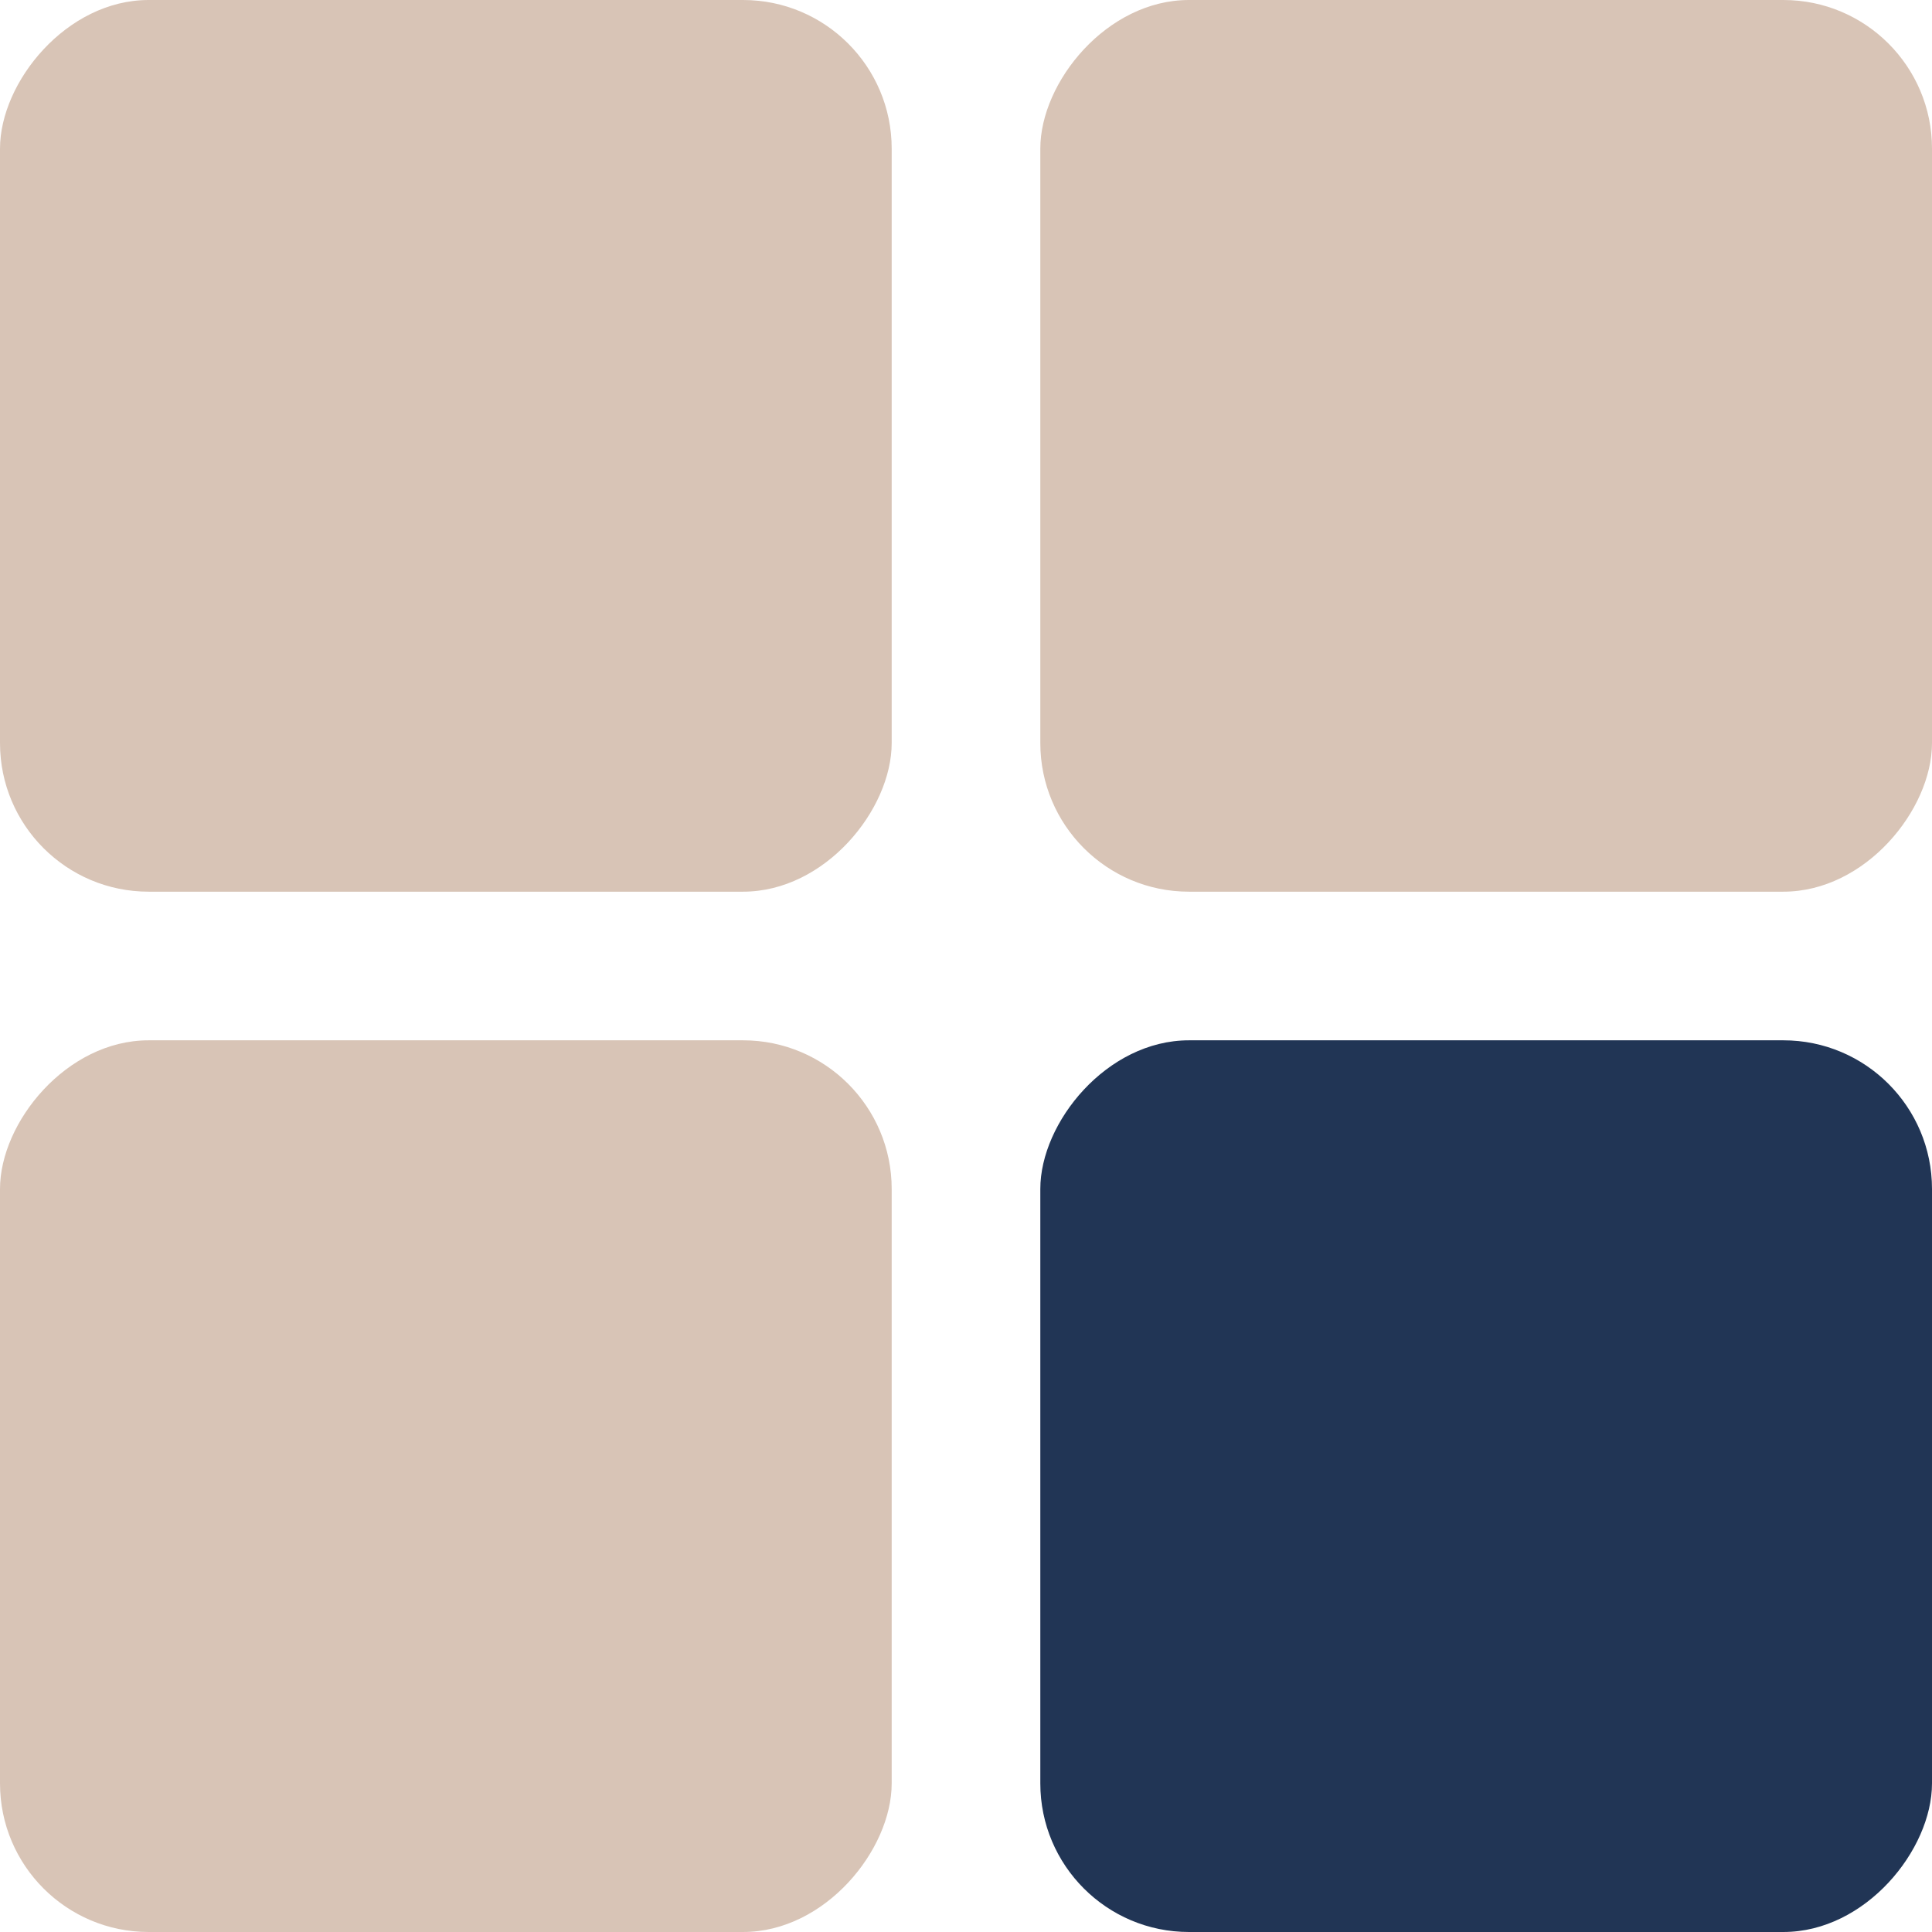 <svg width="28" height="28" viewBox="0 0 28 28" fill="none" xmlns="http://www.w3.org/2000/svg">
<rect width="12.923" height="12.923" rx="2.154" transform="matrix(-1 -8.74228e-08 -8.74228e-08 1 12.923 15.077)" fill="#D8C4B6"/>
<rect width="12.923" height="12.923" rx="2.154" transform="matrix(-1 -8.74228e-08 -8.74228e-08 1 28 15.077)" fill="#213555"/>
<rect width="12.923" height="12.923" rx="2.154" transform="matrix(-1 -8.74228e-08 -8.74228e-08 1 28 0)" fill="#D8C4B6"/>
<rect width="12.923" height="12.923" rx="2.154" transform="matrix(-1 -8.74228e-08 -8.74228e-08 1 12.923 0)" fill="#D8C4B6"/>
</svg>
